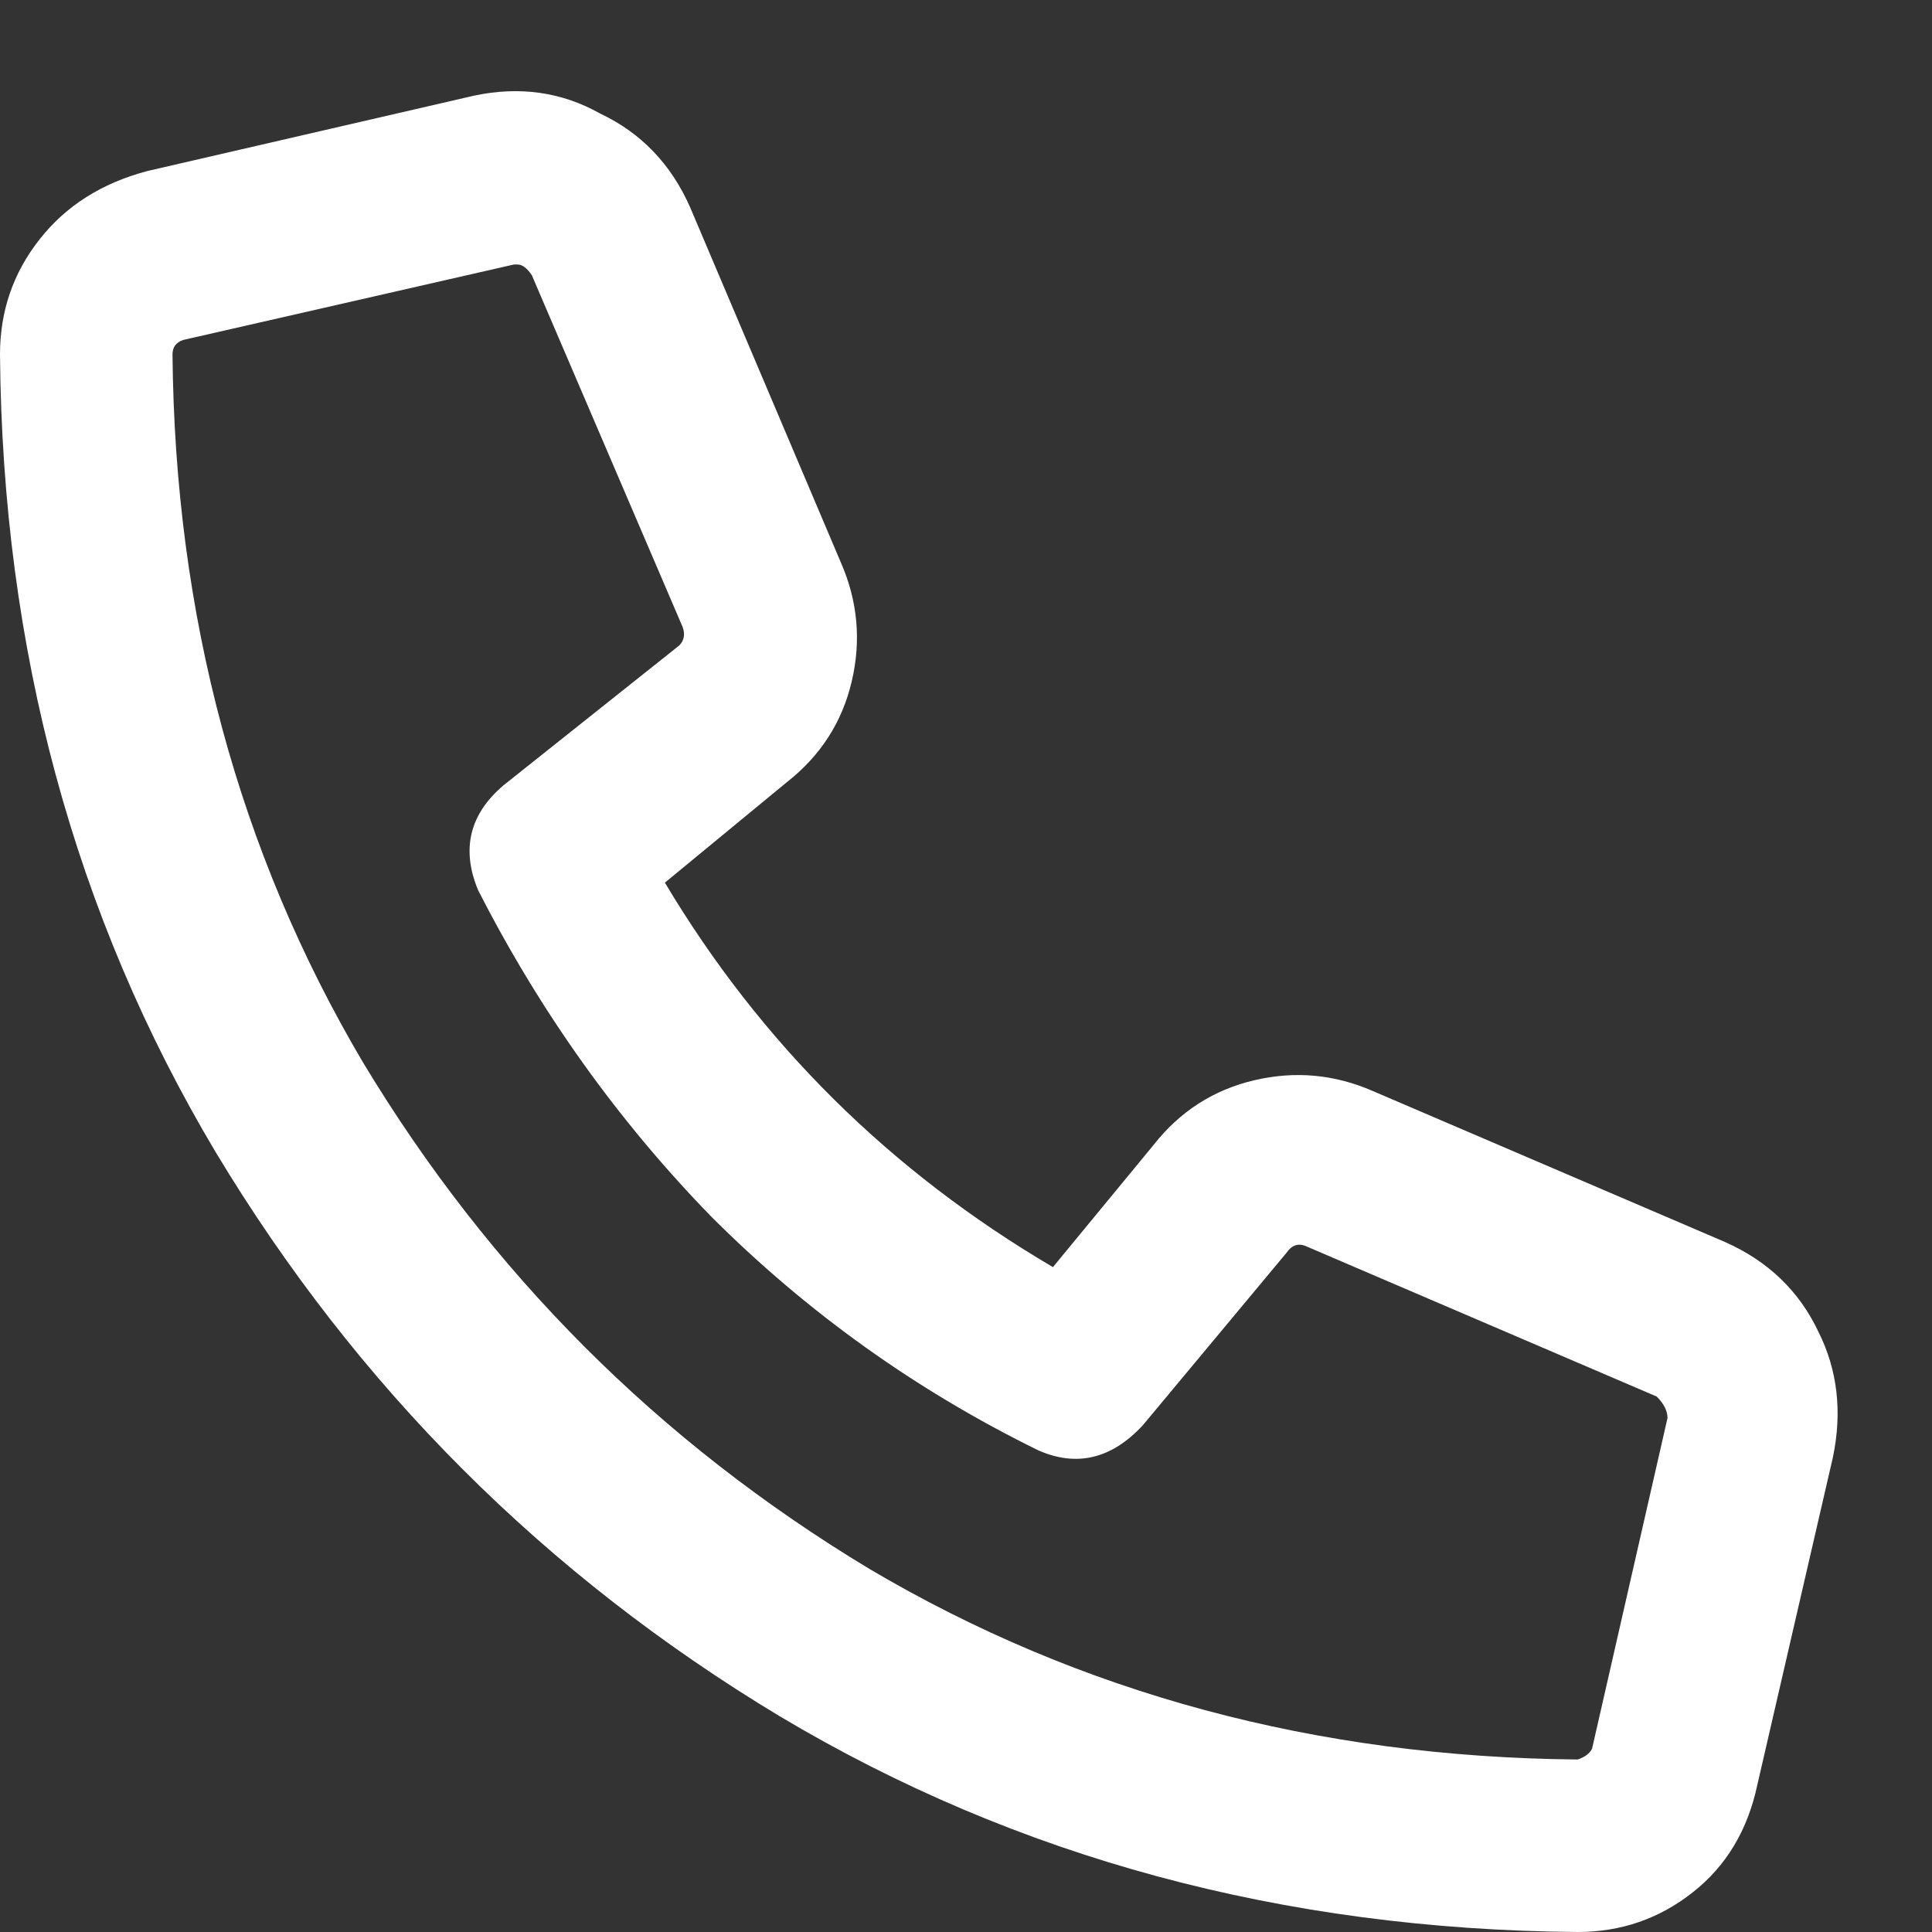 <svg xmlns="http://www.w3.org/2000/svg" fill="none" viewBox="0 0 21 21" height="21" width="21">
<rect x="0" y="0" width="21" height="21" fill="#333333" stroke="none"/>
<path fill="white" d="M18.75 13.5C19.219 13.708 19.557 14.034 19.766 14.477C19.974 14.893 20.026 15.349 19.922 15.844L19.102 19.398C18.997 19.893 18.763 20.284 18.398 20.57C18.034 20.857 17.617 21 17.148 21C13.945 20.974 11.055 20.193 8.477 18.656C5.924 17.12 3.88 15.075 2.344 12.523C0.807 9.945 0.026 7.055 0 3.852C0 3.383 0.143 2.966 0.43 2.602C0.716 2.237 1.107 1.99 1.602 1.859L5.156 1.039C5.651 0.935 6.107 1 6.523 1.234C6.966 1.443 7.292 1.781 7.5 2.25L9.141 6.117C9.323 6.534 9.362 6.964 9.258 7.406C9.154 7.849 8.919 8.214 8.555 8.5L7.227 9.594C8.268 11.338 9.674 12.732 11.445 13.773L12.539 12.445C12.825 12.081 13.19 11.846 13.633 11.742C14.075 11.638 14.505 11.677 14.922 11.859L18.75 13.5ZM18.125 15.414C18.125 15.336 18.086 15.258 18.008 15.18L14.18 13.539C14.102 13.513 14.037 13.539 13.984 13.617L12.422 15.492C12.083 15.857 11.706 15.948 11.289 15.766C9.961 15.115 8.776 14.268 7.734 13.227C6.719 12.185 5.872 11 5.195 9.672C5.013 9.229 5.104 8.852 5.469 8.539L7.383 7.016C7.435 6.964 7.448 6.898 7.422 6.82L5.781 2.992C5.729 2.914 5.677 2.875 5.625 2.875C5.599 2.875 5.586 2.875 5.586 2.875L1.992 3.695C1.914 3.721 1.875 3.773 1.875 3.852C1.901 6.69 2.591 9.255 3.945 11.547C5.326 13.838 7.161 15.675 9.453 17.055C11.745 18.409 14.31 19.099 17.148 19.125C17.227 19.099 17.279 19.06 17.305 19.008L18.125 15.414Z"></path>
</svg>
